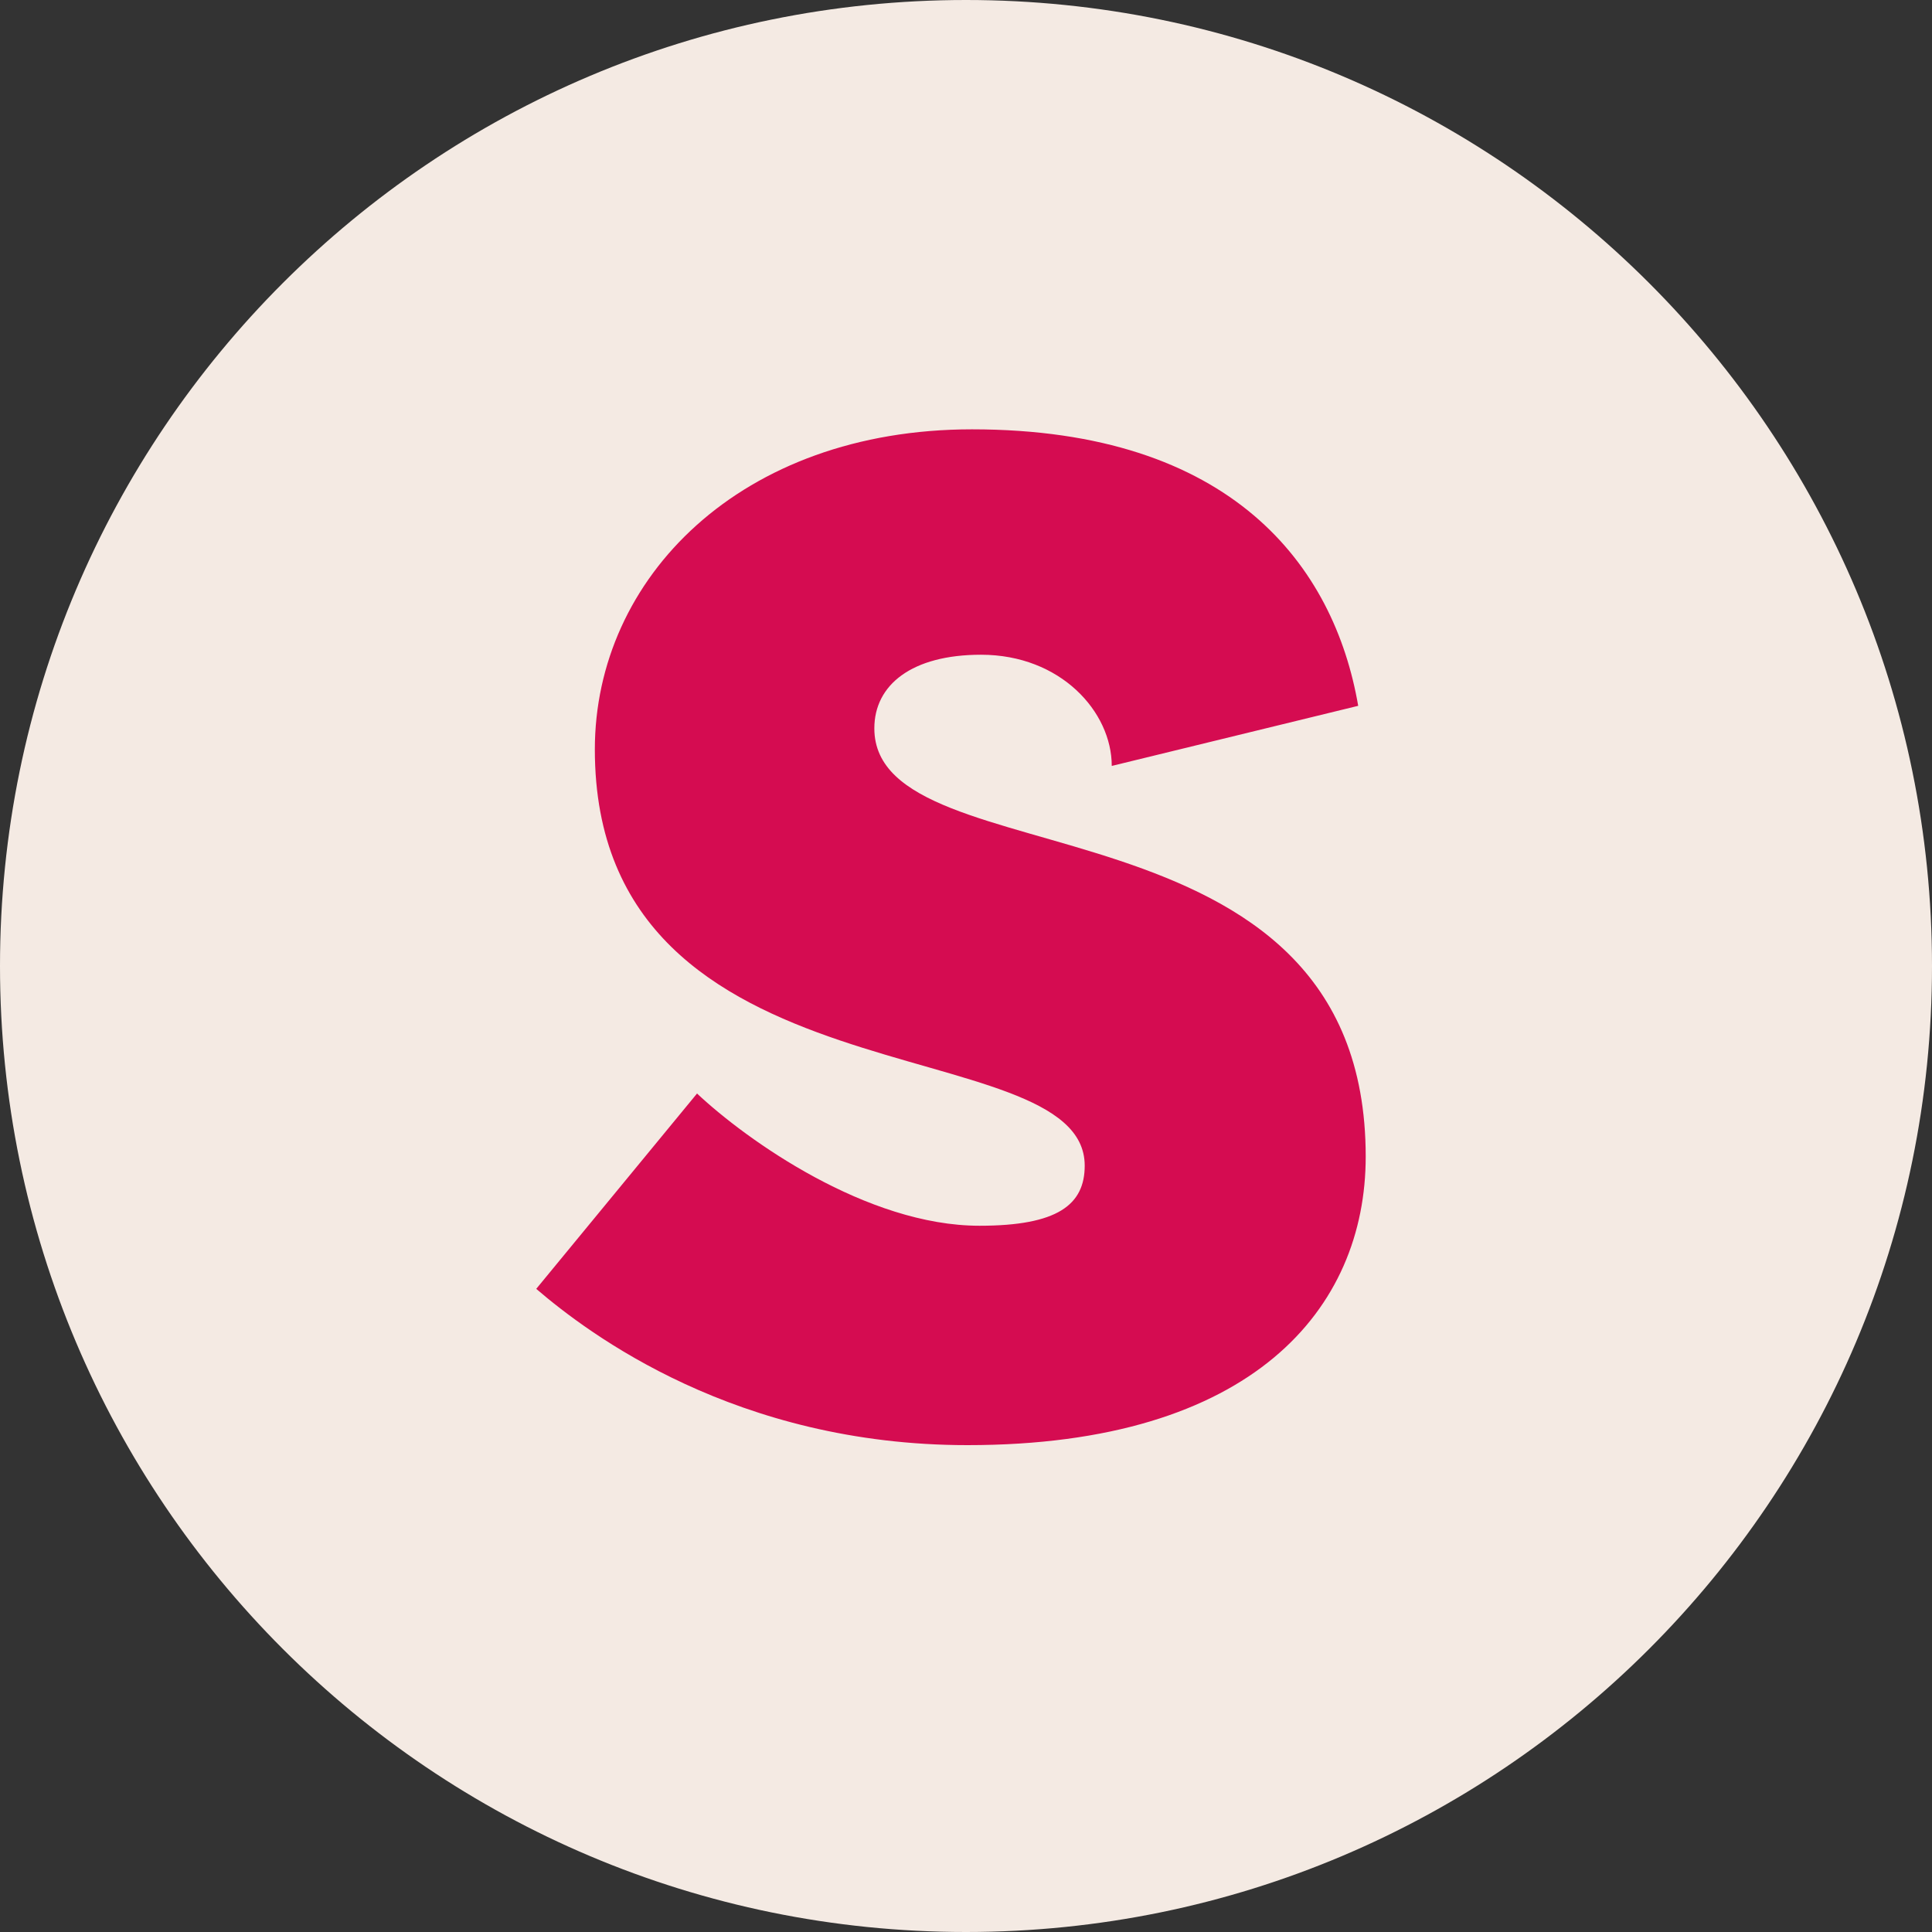 <?xml version="1.0" encoding="UTF-8"?>
<svg width="18px" height="18px" viewBox="0 0 18 18" version="1.1" xmlns="http://www.w3.org/2000/svg" xmlns:xlink="http://www.w3.org/1999/xlink">
    <rect x="0" y="0" width="18" height="18" fill="#333333" stroke="none"/>
    <title>Group 17</title>
    <g id="Wireframe" stroke="none" stroke-width="1" fill="none" fill-rule="evenodd">
        <g id="Homepage" transform="translate(-1065, -17)">
            <g id="Group-21" transform="translate(1065, 16)">
                <g id="Group-17" transform="translate(0, 1)">
                    <path d="M9,18 C13.97,18 18,13.97 18,9 C18,4.03 13.97,0 9,0 C4.029,0 0,4.03 0,9 C0,13.97 4.029,18 9,18" id="Fill-1" fill="#F4EAE3"></path>
                    <g id="#6-copy-4" transform="translate(4.996, 4)" fill="#D50C51" fill-rule="nonzero">
                        <path d="M5.362,3.136 L7.658,2.576 C7.434,1.274 6.482,0 4.06,0 C1.904,0 0.546,1.386 0.546,2.982 C0.546,6.342 5.11,5.558 5.11,6.86 C5.11,7.224 4.858,7.42 4.13,7.42 C3.08,7.42 1.96,6.622 1.498,6.188 L0,8.008 C0.49,8.428 1.862,9.464 4.018,9.464 C6.678,9.464 7.728,8.19 7.728,6.776 C7.728,3.304 3.15,4.228 3.15,2.786 C3.15,2.38 3.5,2.1 4.144,2.1 C4.886,2.1 5.362,2.632 5.362,3.136 Z" id="Path"></path>
                    </g>
                </g>
            </g>
        </g>
    </g>
</svg>